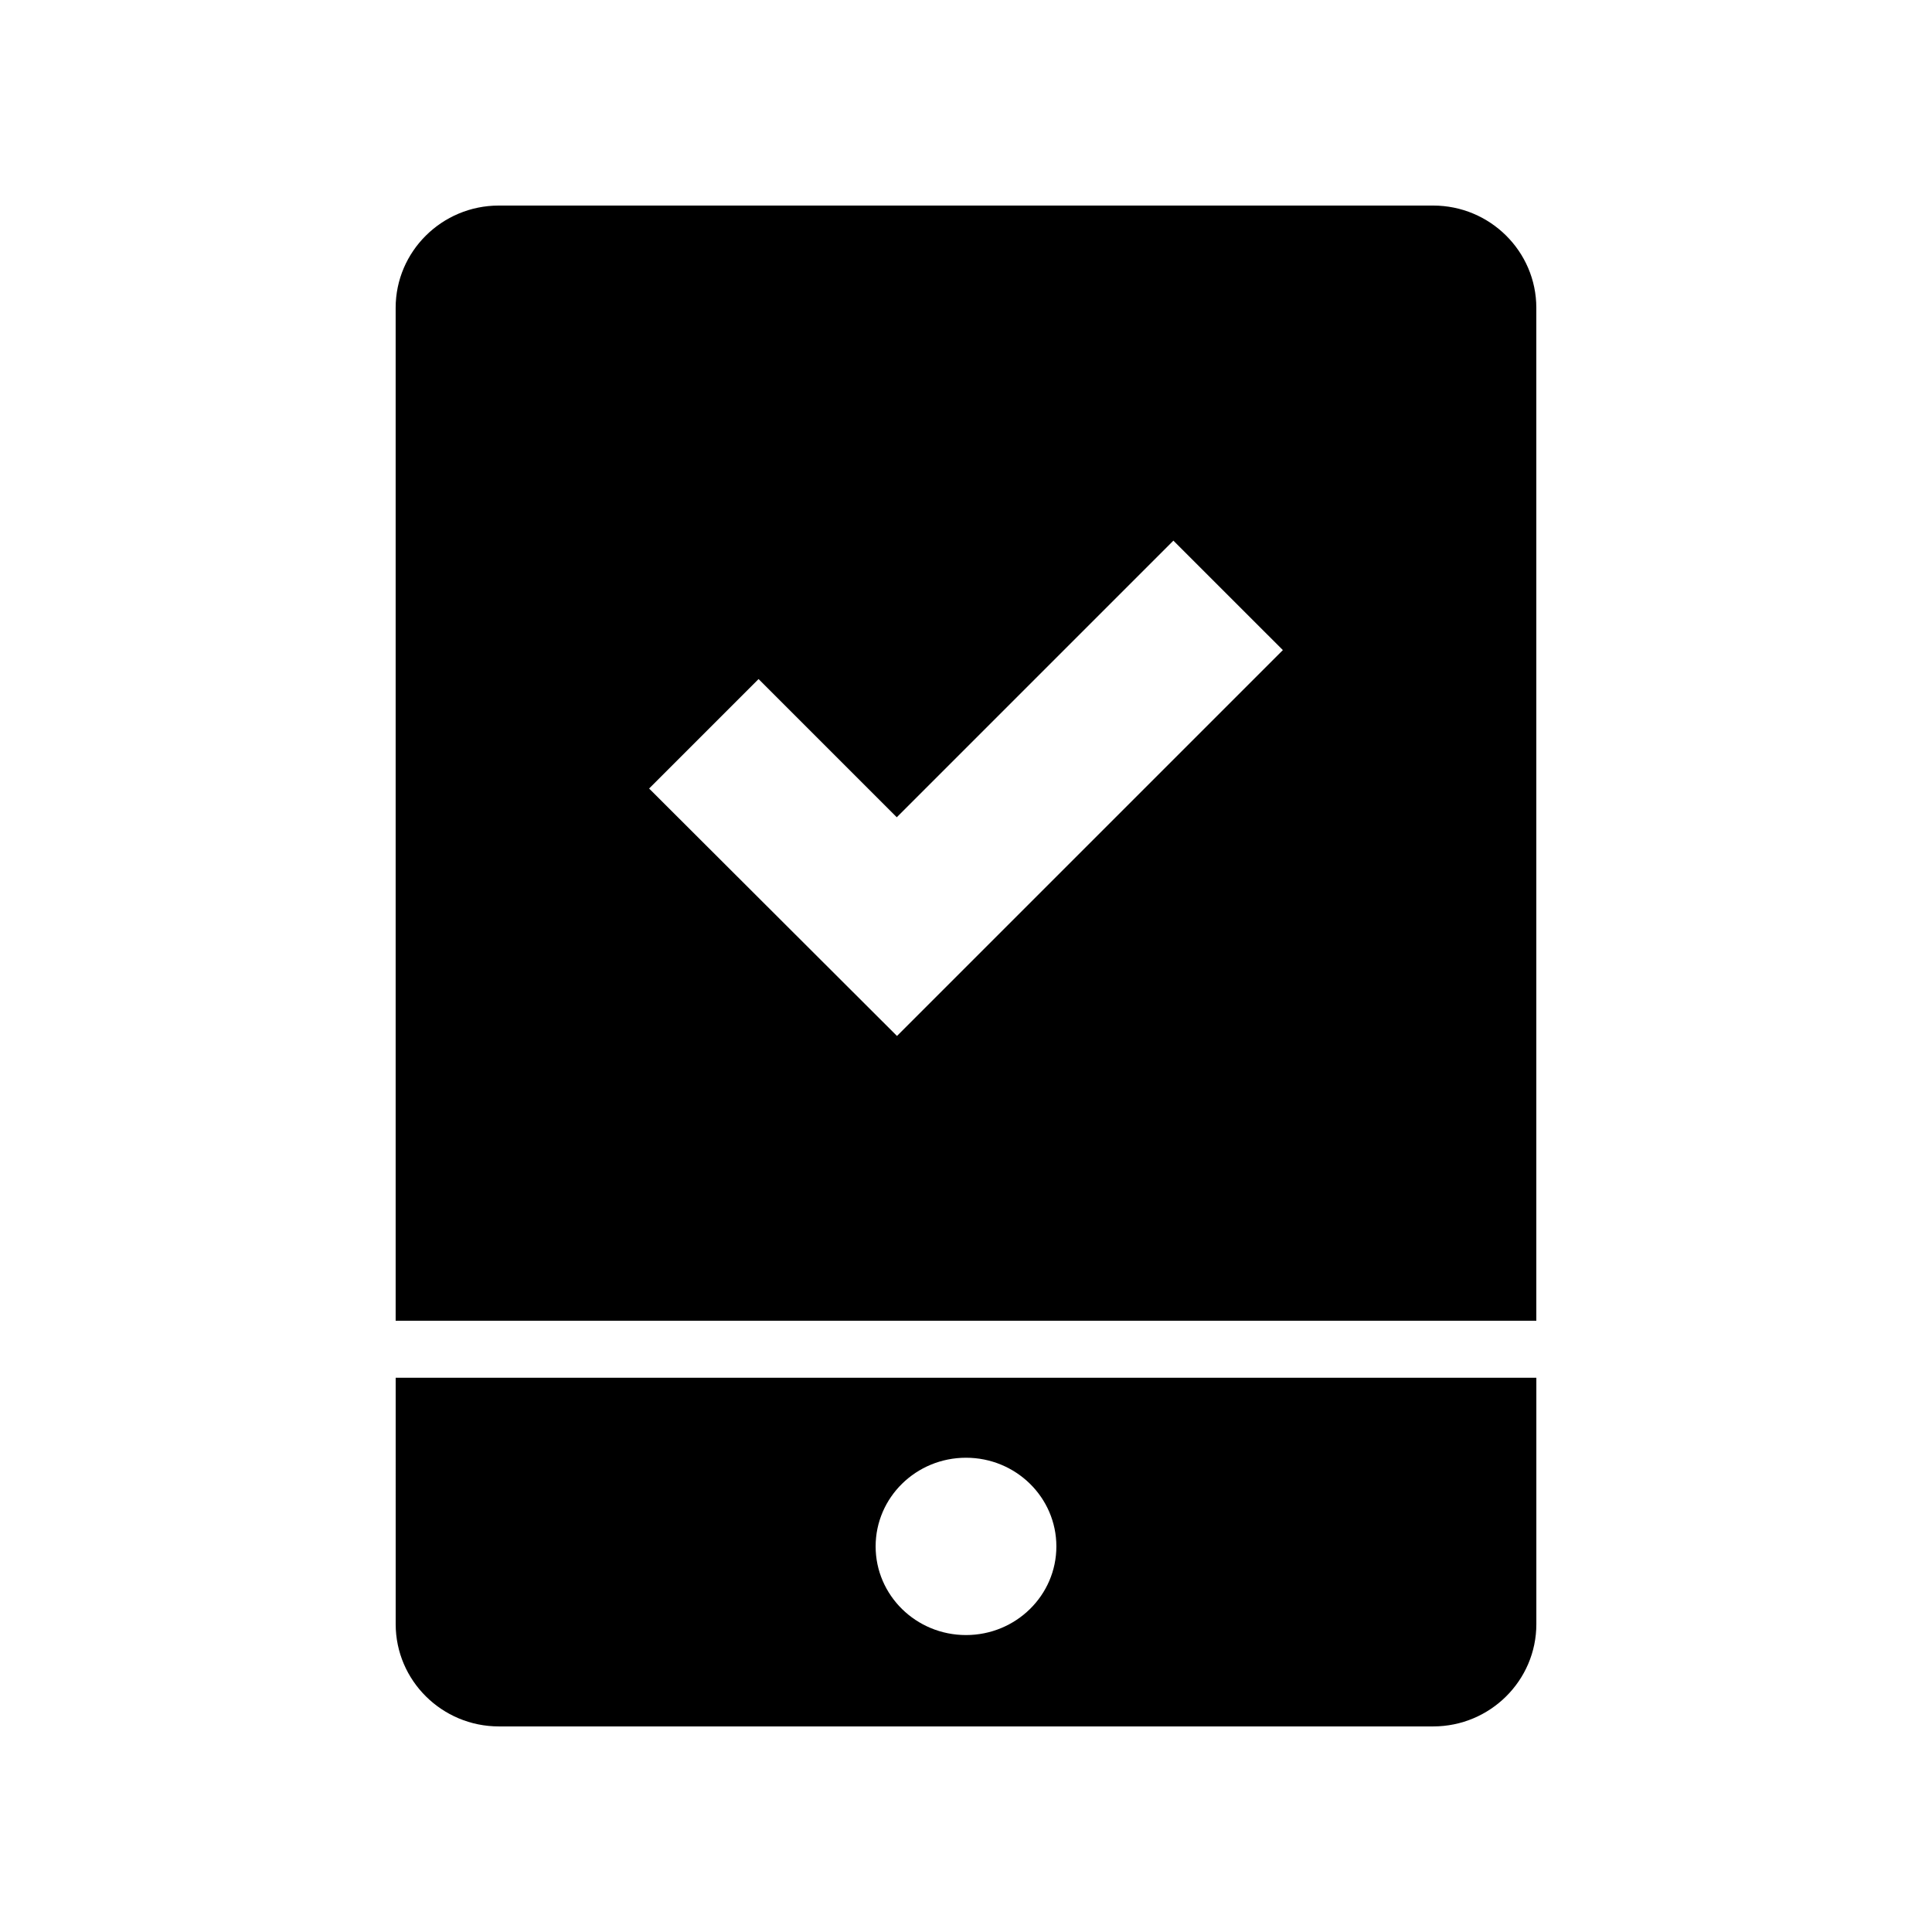 <?xml version="1.0" encoding="UTF-8"?>
<!-- The Best Svg Icon site in the world: iconSvg.co, Visit us! https://iconsvg.co -->
<svg fill="#000000" width="800px" height="800px" version="1.1" viewBox="144 144 512 512" xmlns="http://www.w3.org/2000/svg">
 <g>
  <path d="m248.86 574.41c0 14.945 12.262 27.109 27.336 27.109h247.62c15.07 0 27.332-12.164 27.332-27.109v-65.289h-302.29zm151.14-44.094c13.227 0 23.949 10.52 23.949 23.496 0 12.977-10.723 23.496-23.949 23.496s-23.949-10.52-23.949-23.496c0-12.977 10.723-23.496 23.949-23.496z"/>
  <path d="m551.14 225.58c0-14.945-12.262-27.105-27.332-27.105h-247.62c-15.074 0-27.336 12.16-27.336 27.105v268.43h302.29zm-169.43 192.96-65.691-65.574 29.008-29.008 36.625 36.625 73.309-73.309 29.012 29.008z"/>
 </g>
</svg>